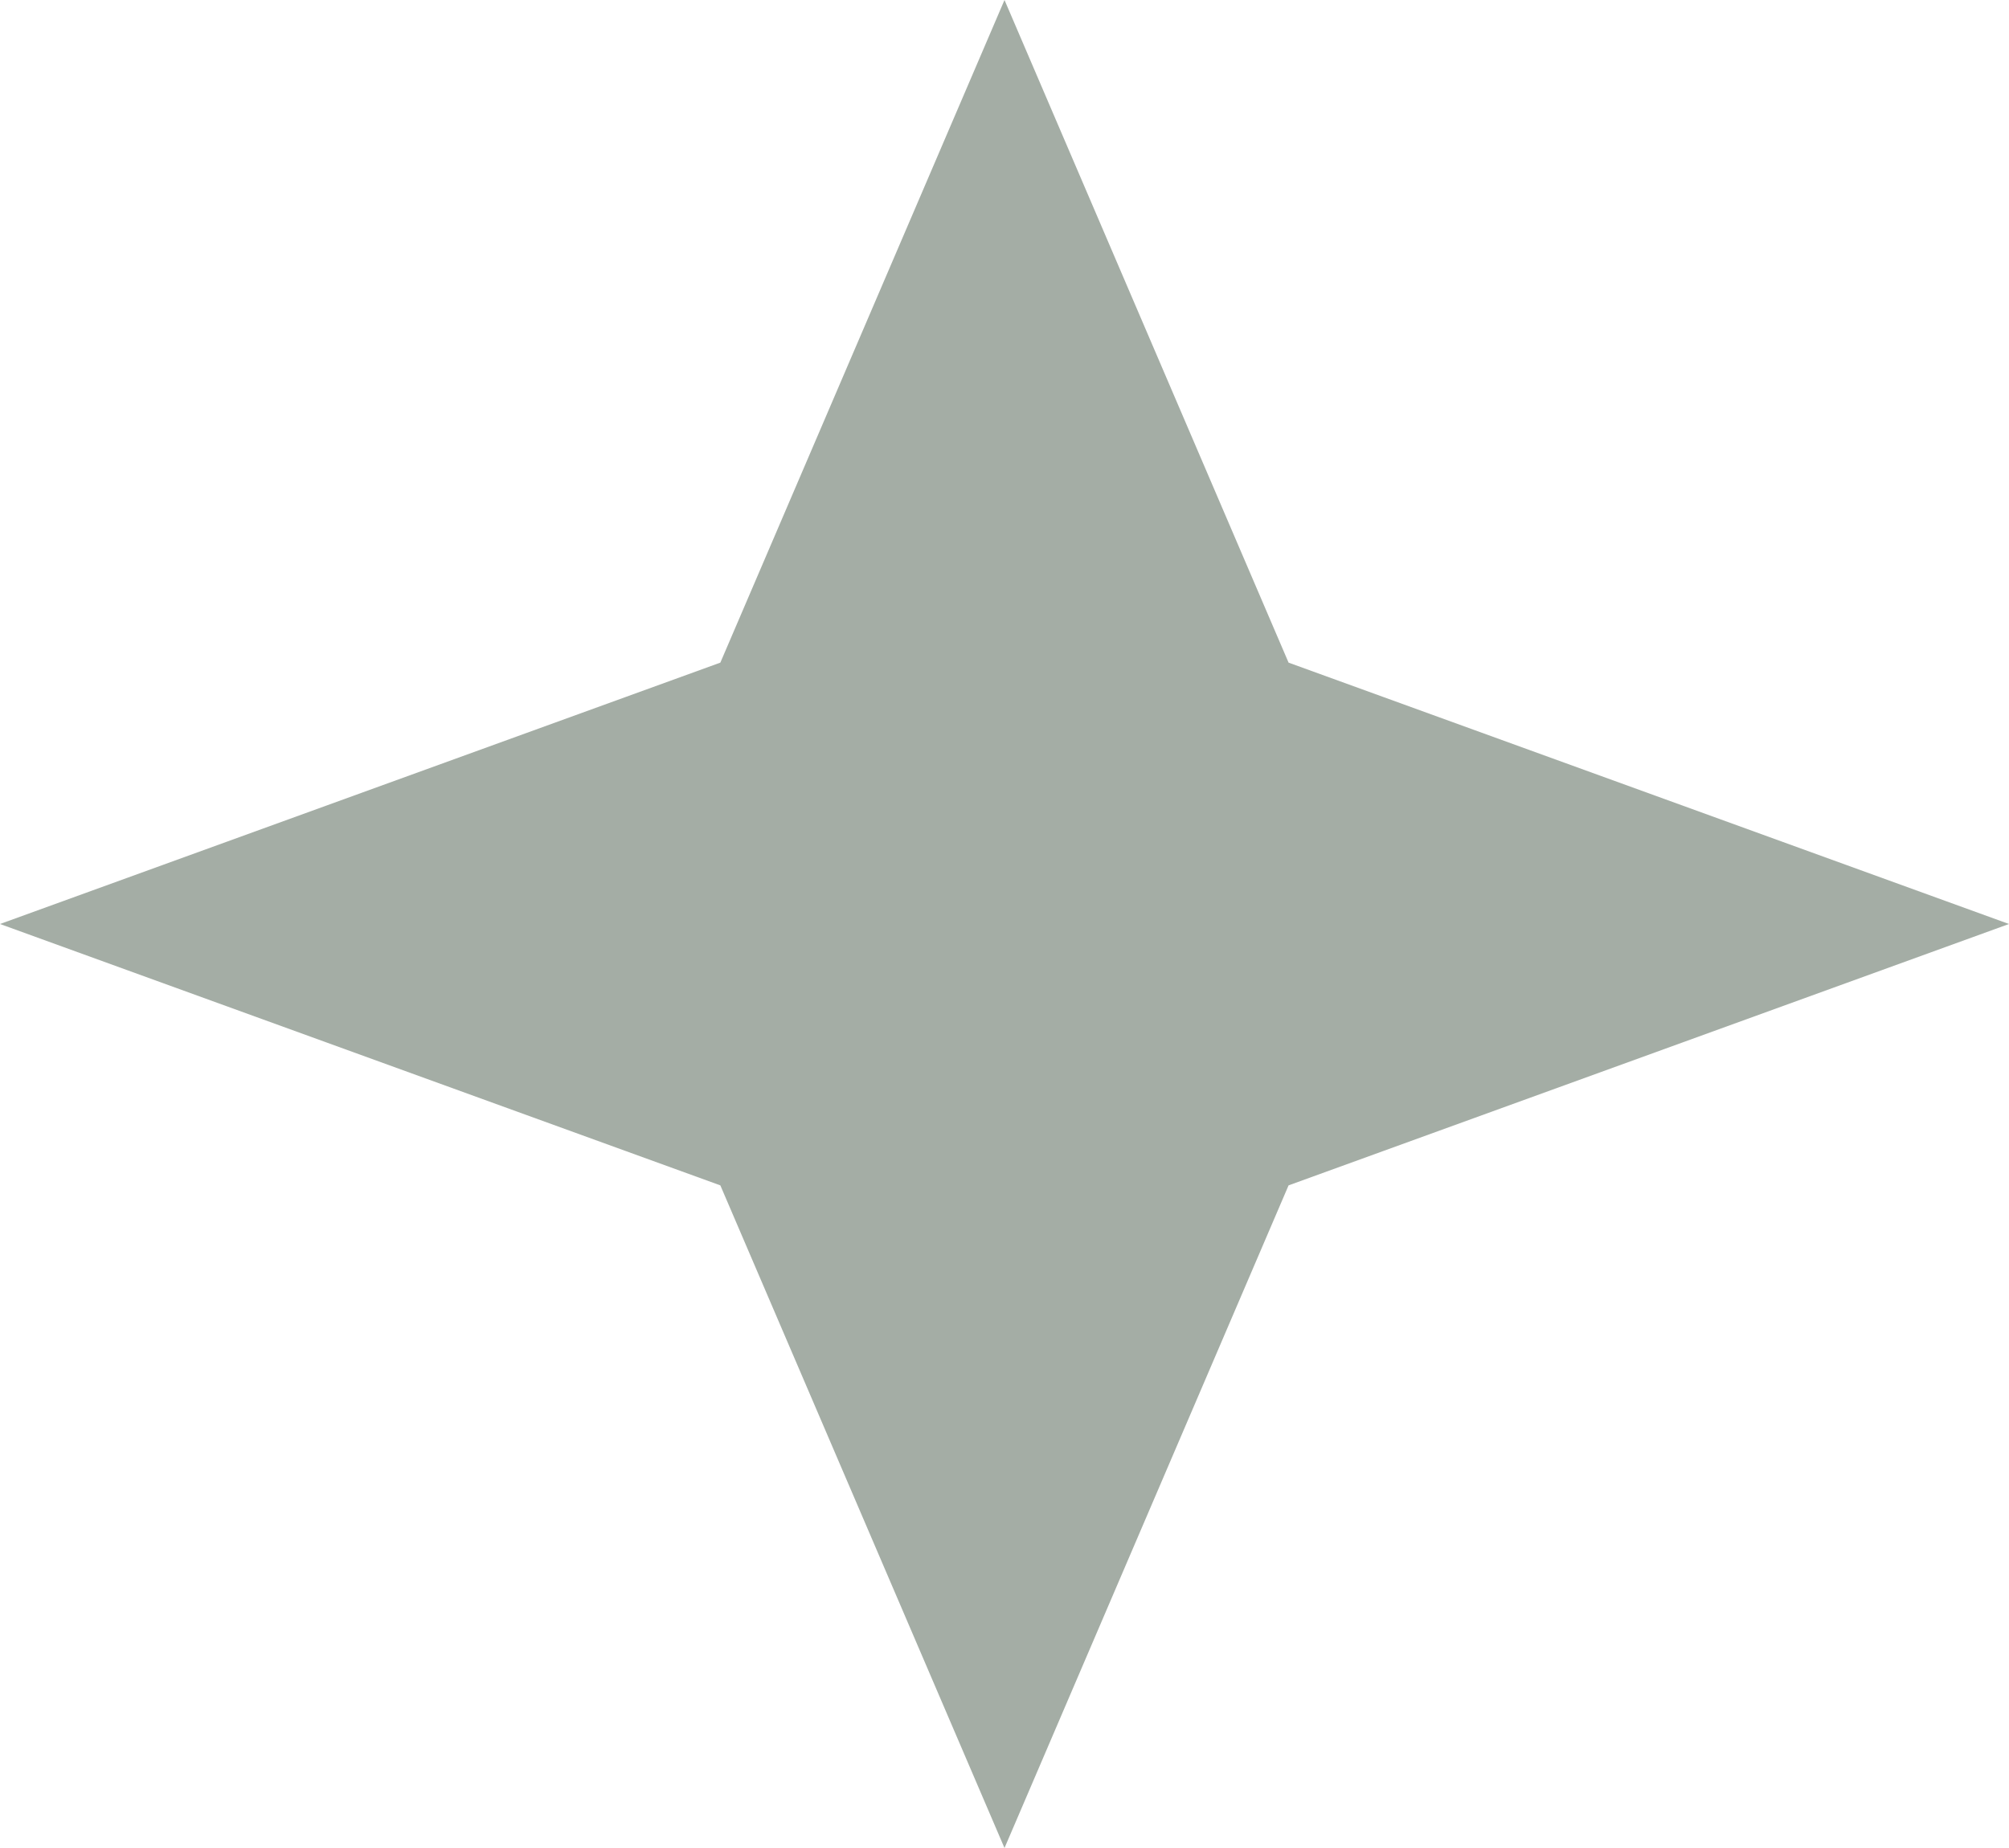 <?xml version="1.0" encoding="UTF-8"?> <svg xmlns="http://www.w3.org/2000/svg" width="25" height="23" viewBox="0 0 25 23" fill="none"> <path d="M12.5 0L16.035 8.247L25 11.5L16.035 14.753L12.5 23L8.964 14.753L0 11.5L8.964 8.247L12.5 0Z" fill="#A4ADA5"></path> </svg> 